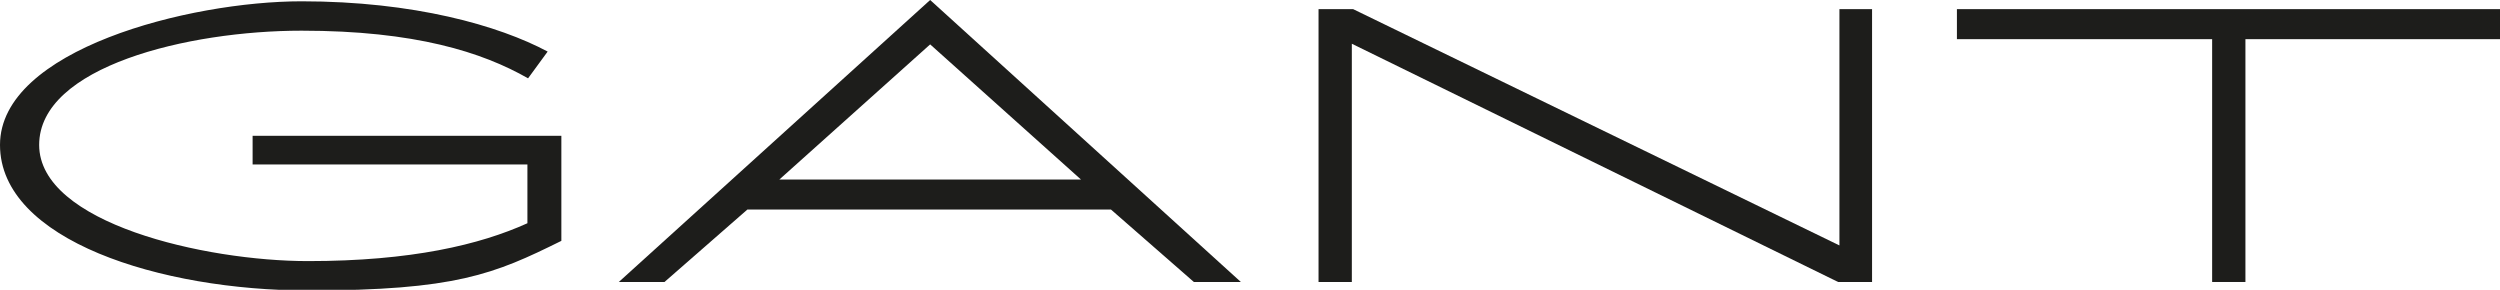 <?xml version="1.0" encoding="UTF-8"?>
<svg xmlns="http://www.w3.org/2000/svg" version="1.1" viewBox="0 0 383 44.4">
  <defs>
    <style>
      .cls-1 {
        fill: #1d1d1b;
      }
    </style>
  </defs>
  <!-- Generator: Adobe Illustrator 28.7.1, SVG Export Plug-In . SVG Version: 1.2.0 Build 142)  -->
  <g>
    <g id="Layer_1">
      <polygon class="cls-1" points="281.8 37.6 207.3 1.4 202 1.4 202 43.2 207.1 43.2 207.1 6.7 281.6 43.2 286.8 43.2 286.8 1.4 281.8 1.4 281.8 37.6"/>
      <polygon class="cls-1" points="299.8 1.4 299.8 6 338.9 6 338.9 43.2 344 43.2 344 6 383 6 383 1.4 299.8 1.4"/>
      <path class="cls-1" d="M119.4,27.5l23.1-20.7,23.1,20.7h-46.2ZM183.1,43.2h7L142.5,0l-47.7,43.2h7l12.7-11.1h55.7l12.7,11.1Z"/>
      <path class="cls-1" d="M38.7,20.7v4.5h42.1v9c-7.3,3.3-17.8,5.8-33.6,5.8S6,34.2,6,22.2,28.8,4.7,46.2,4.7s27.7,3.3,34.7,7.3l3-4.1C76.4,3.9,63.4.2,46.2.2S0,7.6,0,22.2s24.6,22.3,47.2,22.3,28.5-2.5,38.8-7.6v-16.1h-47.3Z"/>
    </g>
  </g>
</svg>